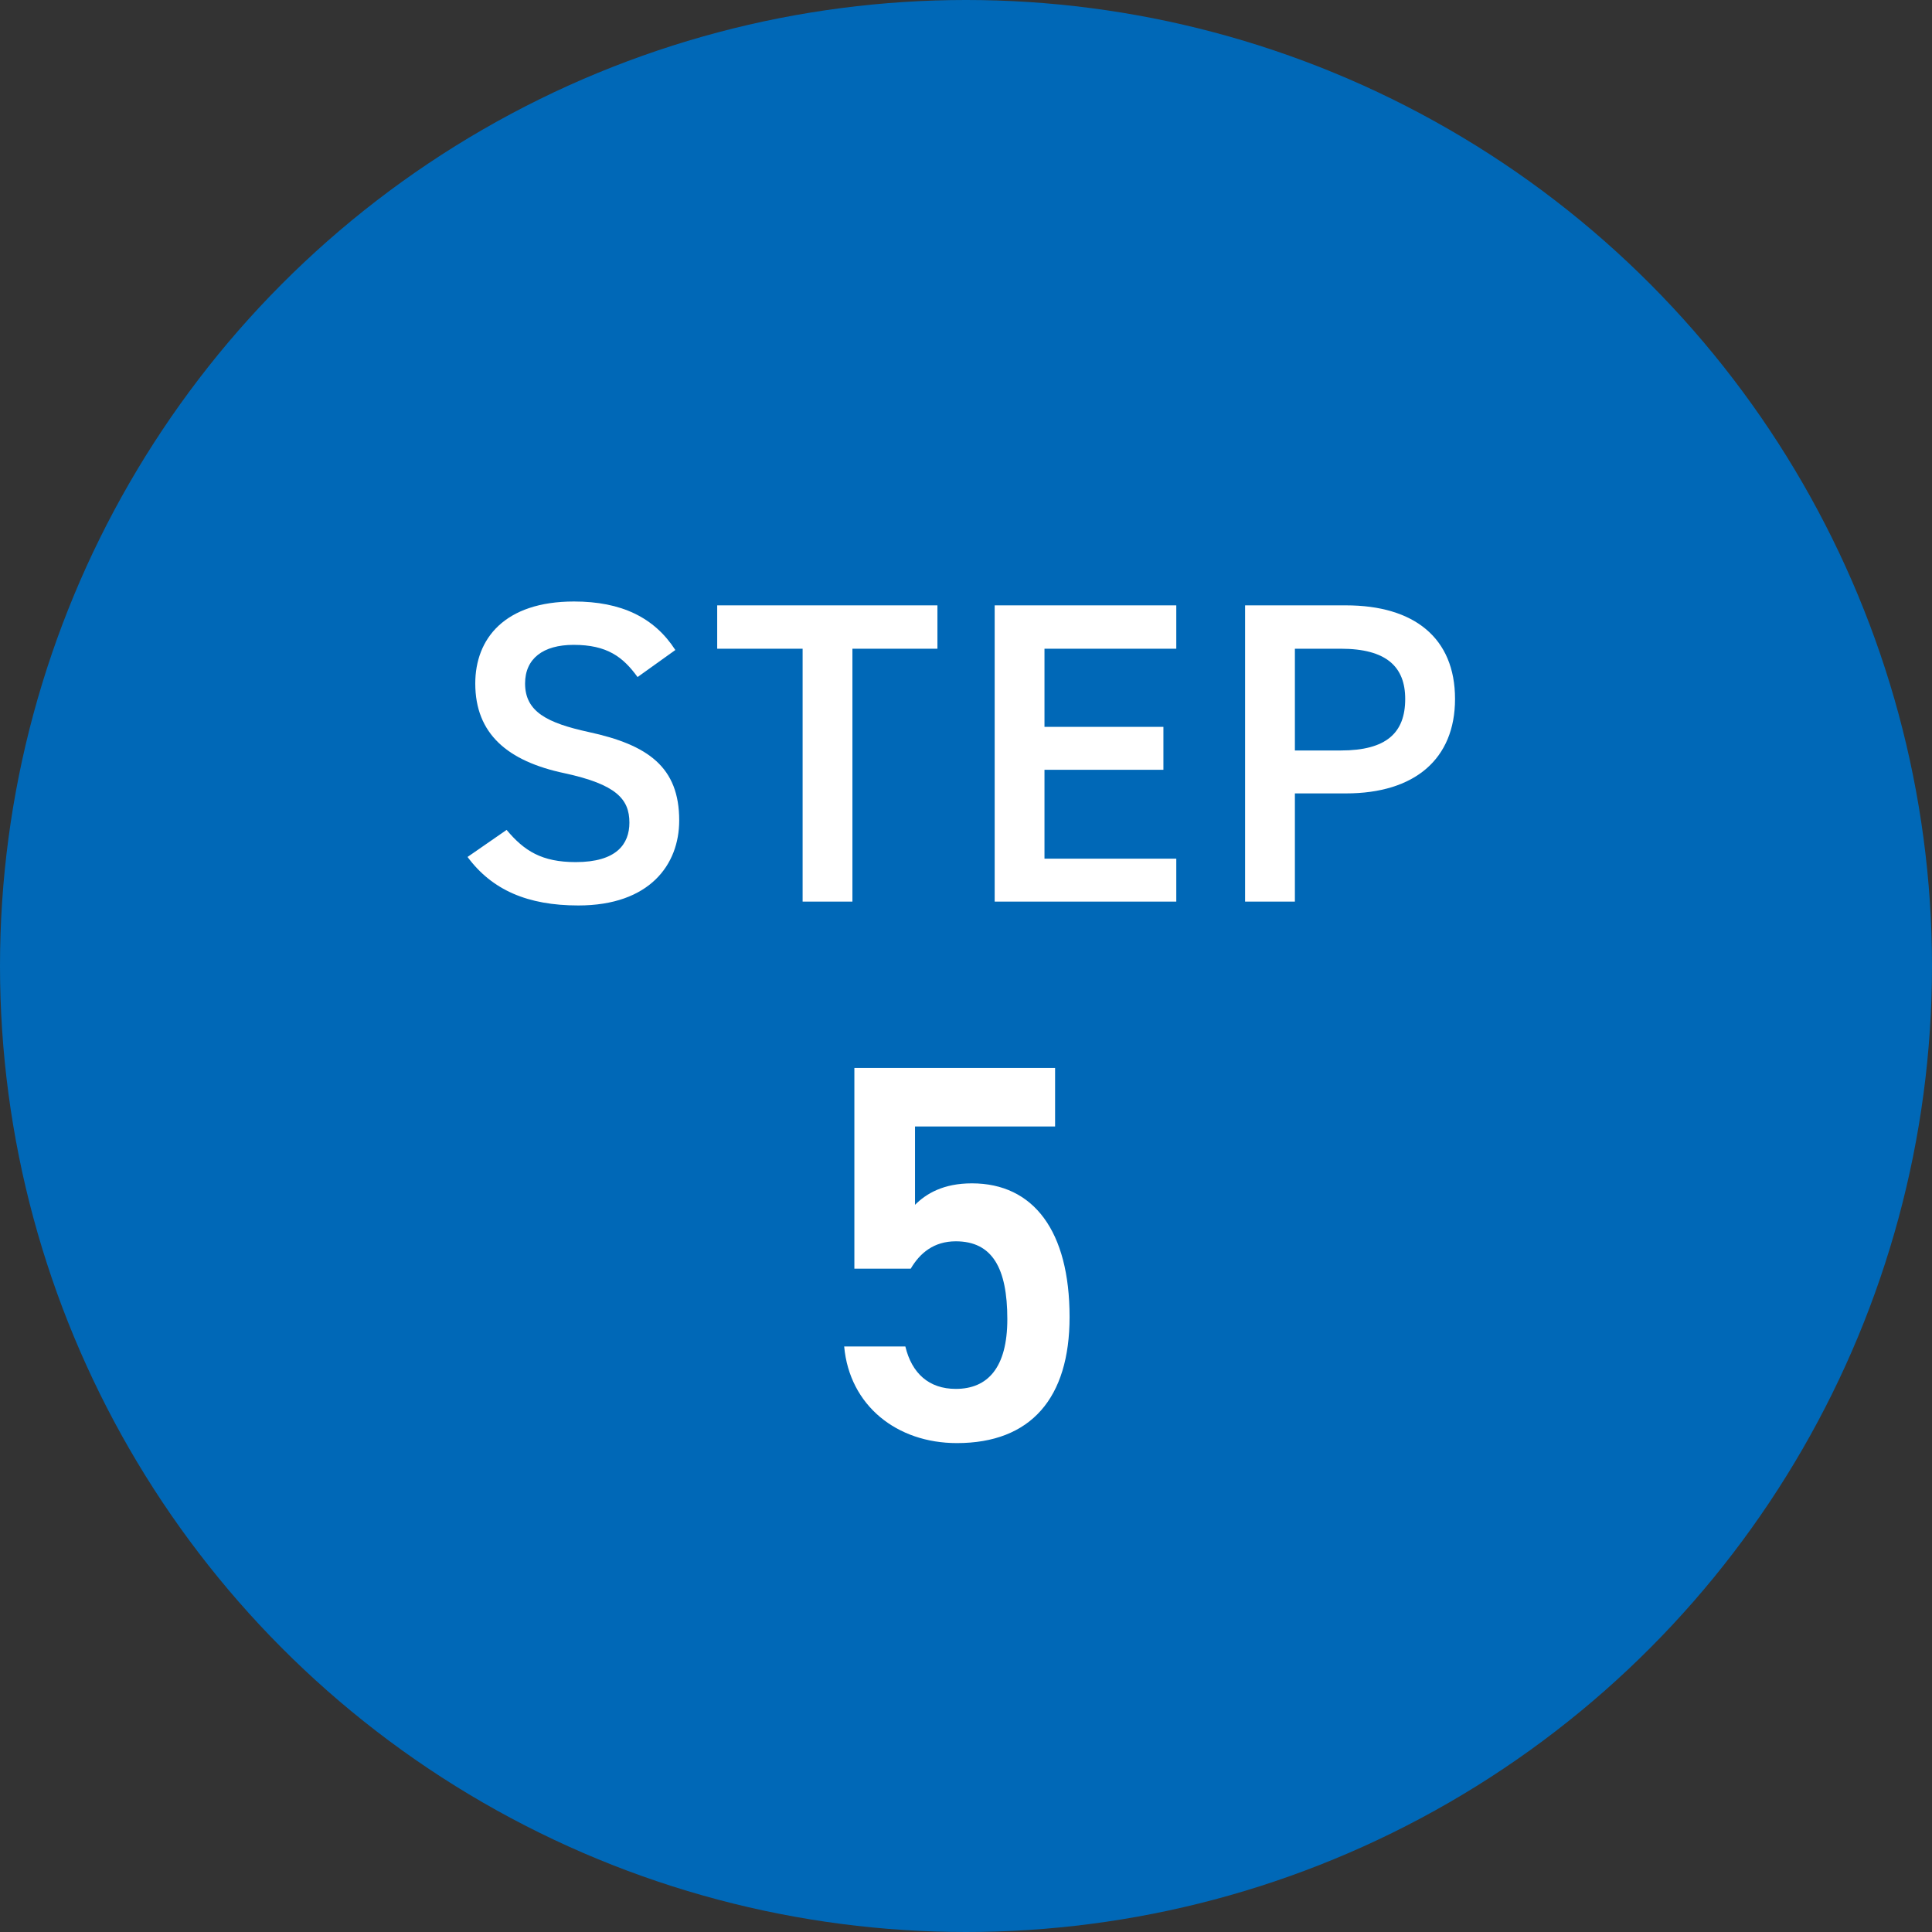 <svg width="90" height="90" viewBox="0 0 90 90" fill="none" xmlns="http://www.w3.org/2000/svg">
<rect x="0" y="0" width="90" height="90" fill="#333333" stroke="none"/>
<circle cx="45" cy="45" r="45" fill="#0068B7"/>
<path d="M62.7 36.96H60.321V42H58.001V28.2H62.7C65.88 28.2 67.781 29.72 67.781 32.56C67.781 35.36 65.9 36.96 62.7 36.96ZM60.321 34.96H62.461C64.581 34.96 65.46 34.14 65.46 32.56C65.46 31.06 64.581 30.22 62.461 30.22H60.321V34.96Z" fill="white"/>
<path d="M46.336 28.2H54.796V30.22H48.656V33.86H54.196V35.86H48.656V40H54.796V42H46.336V28.2Z" fill="white"/>
<path d="M33.41 28.2H43.669V30.22H39.709V42H37.389V30.22H33.41V28.2Z" fill="white"/>
<path d="M31.46 30.28L29.7 31.54C29.02 30.6 28.28 30.04 26.72 30.04C25.3 30.04 24.46 30.68 24.46 31.84C24.46 33.16 25.5 33.68 27.42 34.1C30.2 34.7 31.64 35.74 31.64 38.22C31.64 40.28 30.26 42.18 26.94 42.18C24.58 42.18 22.92 41.46 21.78 39.92L23.6 38.66C24.42 39.64 25.24 40.16 26.82 40.16C28.72 40.16 29.32 39.32 29.32 38.32C29.32 37.22 28.7 36.54 26.3 36.02C23.64 35.46 22.14 34.18 22.14 31.84C22.14 29.76 23.5 28.02 26.74 28.02C28.94 28.02 30.48 28.76 31.46 30.28Z" fill="white"/>
<path d="M44.525 57.825C43.5 57.825 42.85 58.375 42.425 59.1H39.8V49.75H49.15V52.475H42.625V56.125C43.15 55.6 43.95 55.125 45.275 55.125C48.15 55.125 49.825 57.35 49.825 61.35C49.825 65.125 48.025 67.225 44.575 67.225C41.775 67.225 39.575 65.475 39.325 62.725H42.175C42.475 63.975 43.275 64.7 44.525 64.7C46 64.7 46.925 63.725 46.925 61.45C46.925 59.075 46.225 57.825 44.525 57.825Z" fill="white"/>
</svg>
